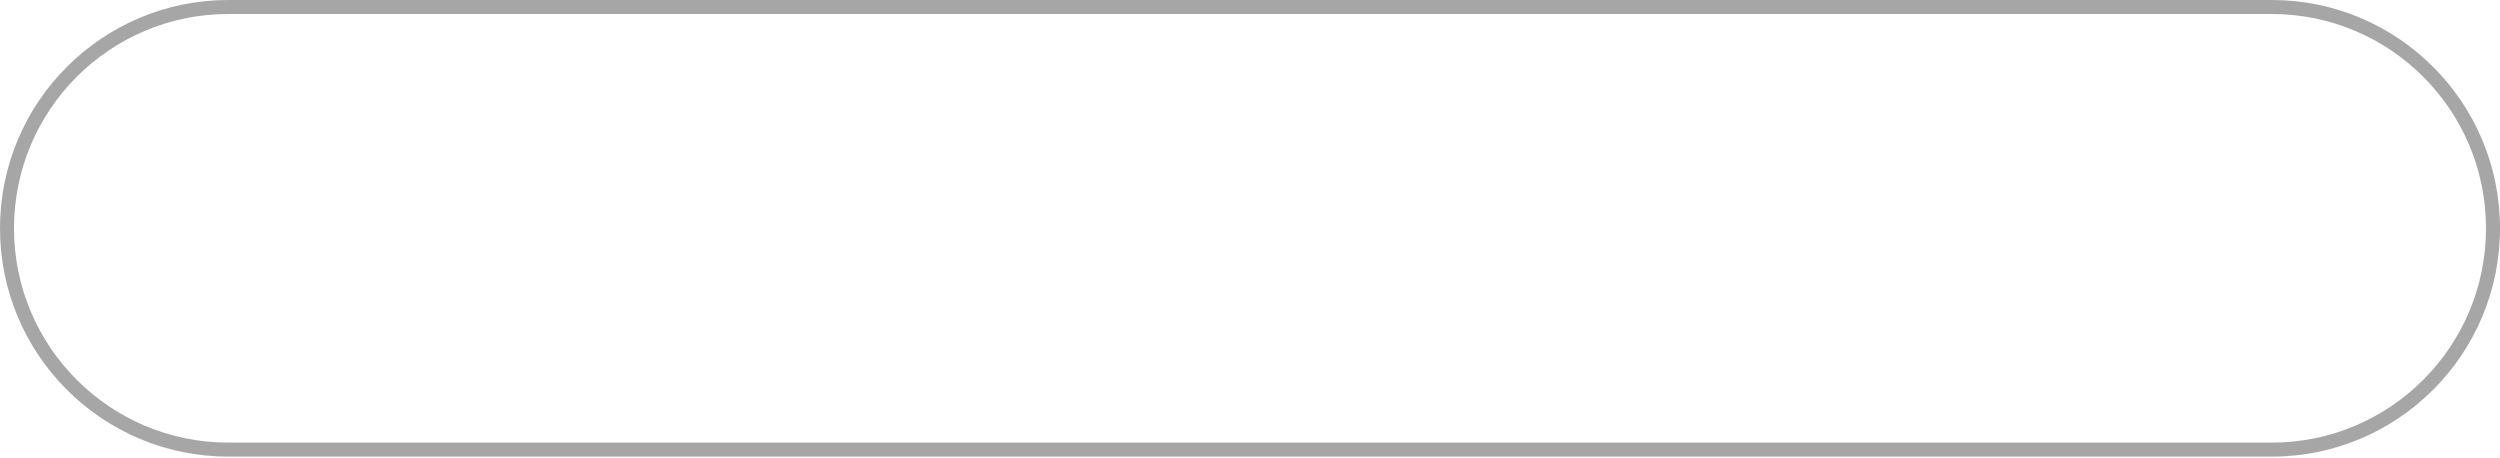 <?xml version="1.0" encoding="UTF-8"?> <svg xmlns="http://www.w3.org/2000/svg" width="715" height="131" viewBox="0 0 715 131" fill="none"> <path fill-rule="evenodd" clip-rule="evenodd" d="M649.704 4.005H65.296C31.446 4.005 4.005 31.446 4.005 65.296C4.005 99.146 31.446 126.587 65.296 126.587H649.704C683.554 126.587 710.995 99.146 710.995 65.296C710.995 31.446 683.554 4.005 649.704 4.005ZM65.296 0C29.234 0 0 29.234 0 65.296C0 101.358 29.234 130.592 65.296 130.592H649.704C685.766 130.592 715 101.358 715 65.296C715 29.234 685.766 0 649.704 0H65.296Z" fill="#A6A6A6"></path> </svg> 
